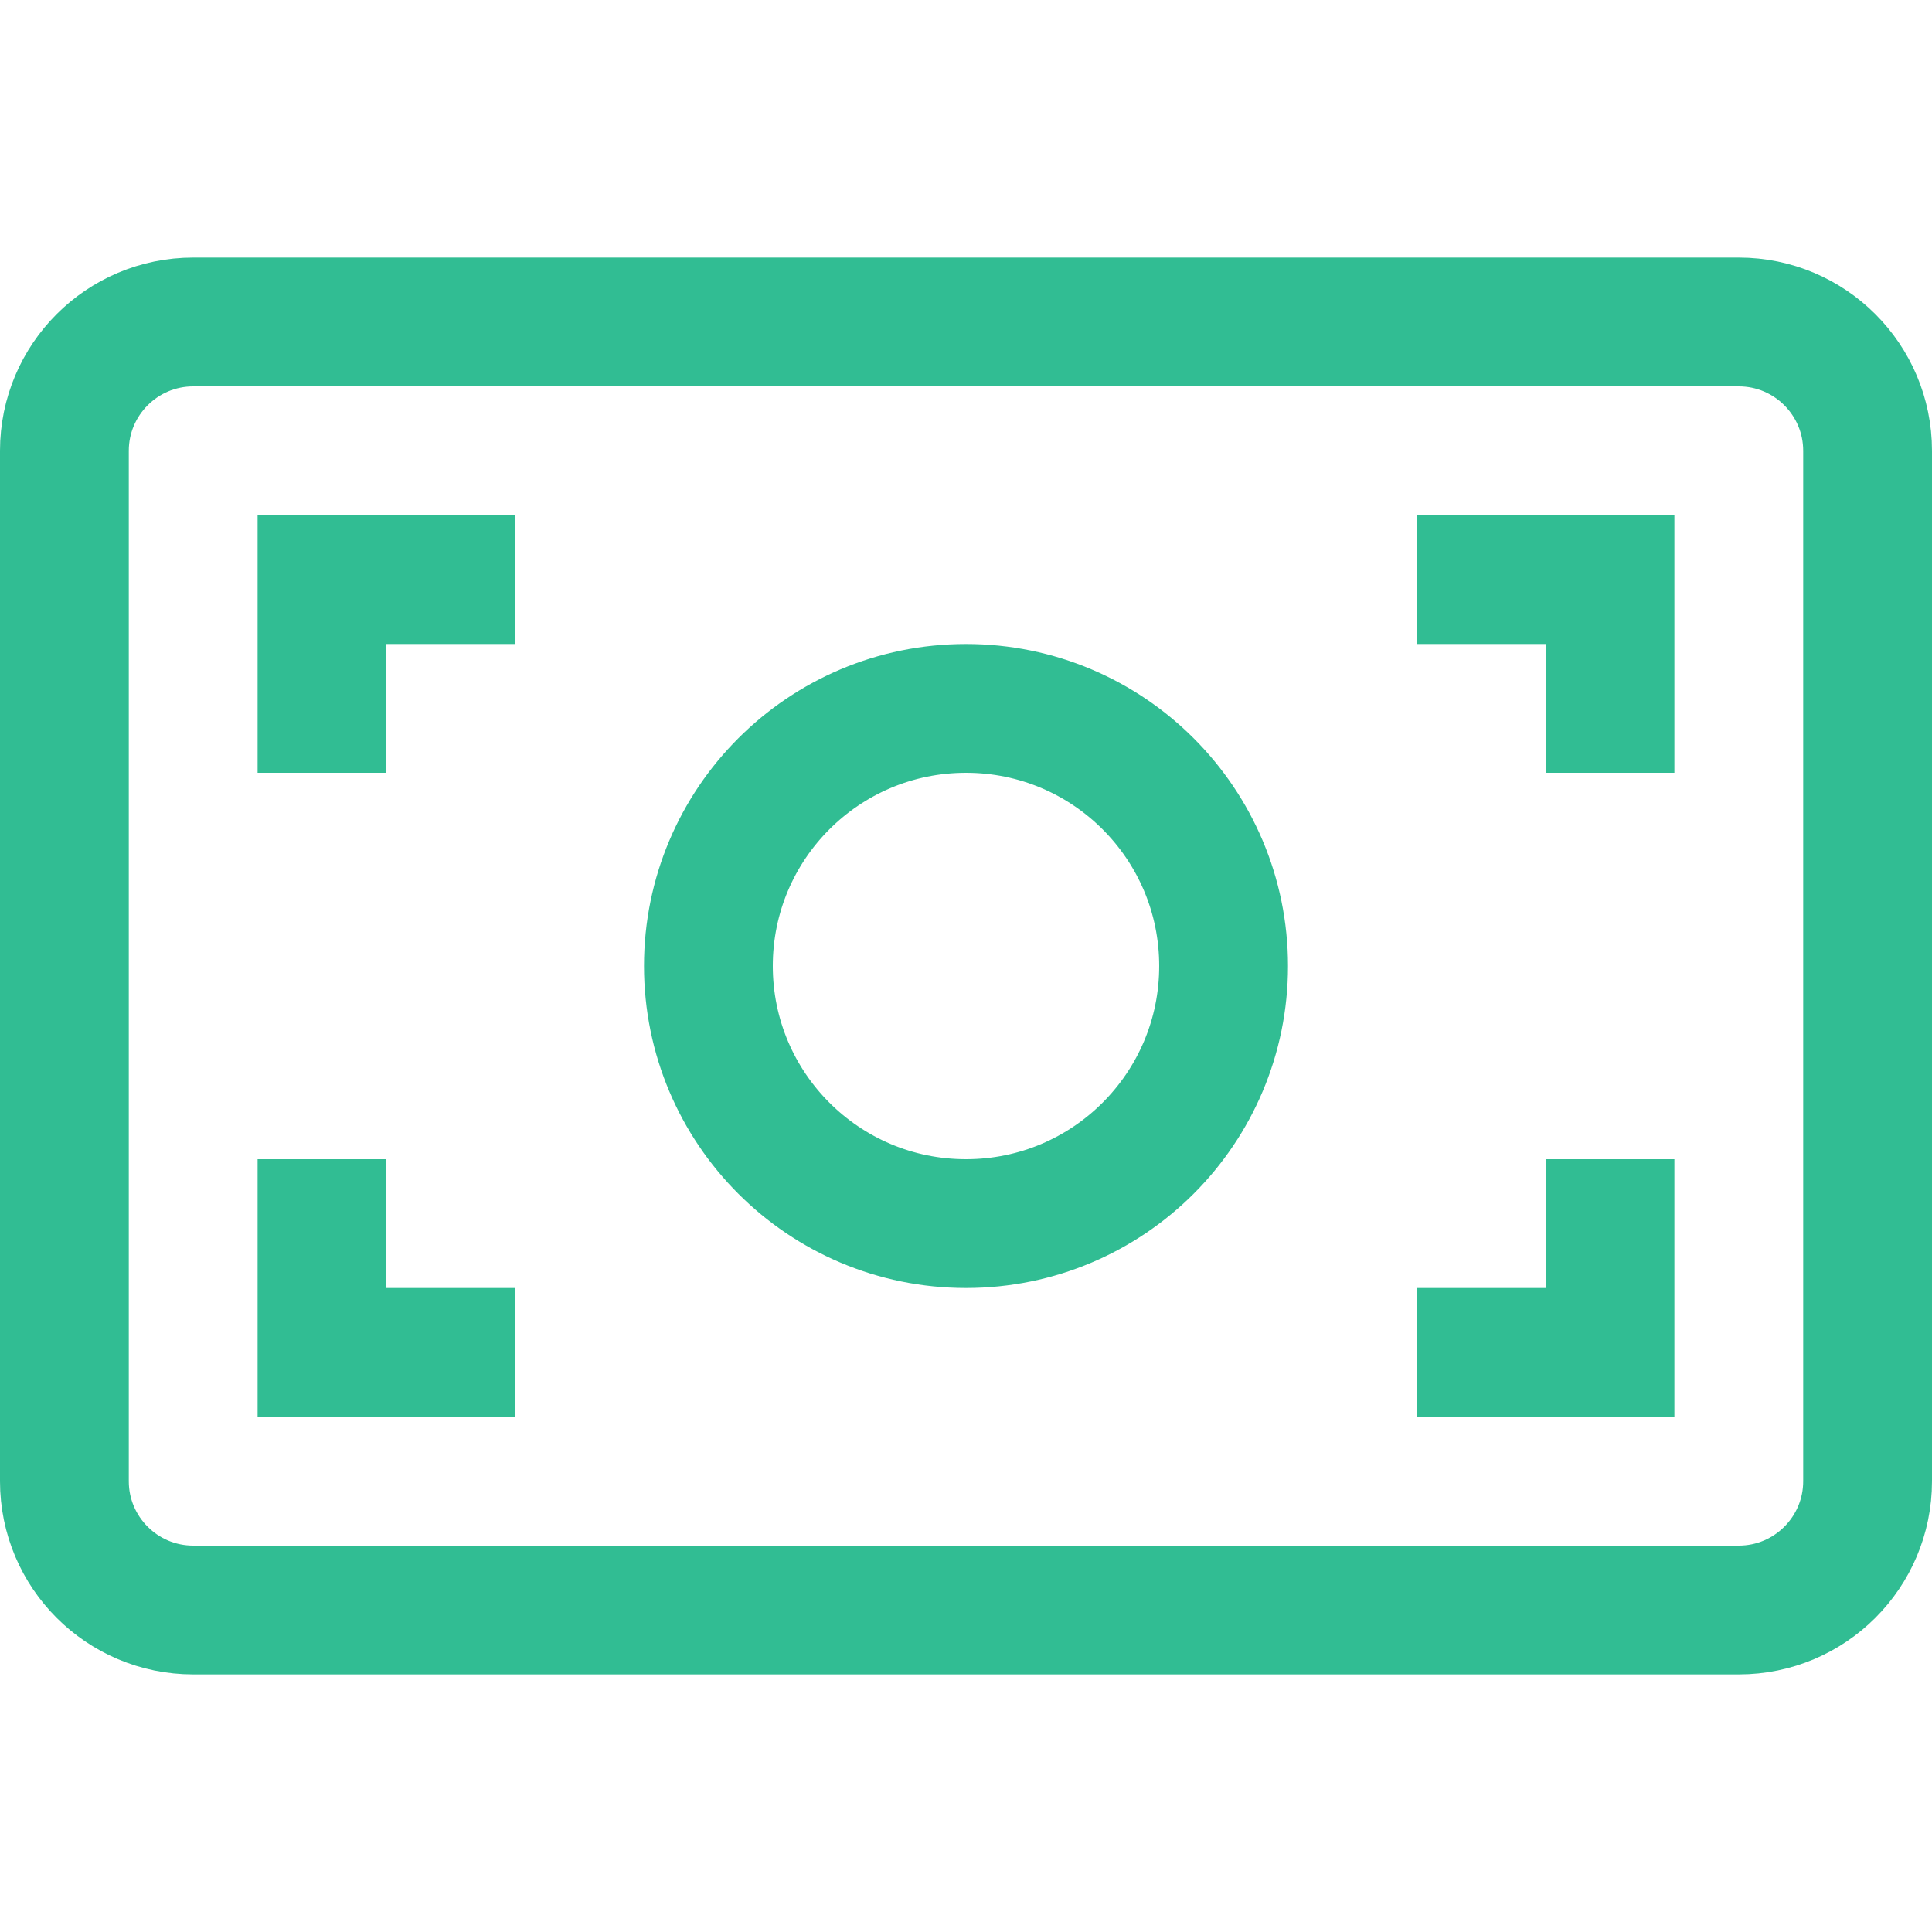 <svg fill="none" height="15" viewBox="0 0 15 15" width="15" xmlns="http://www.w3.org/2000/svg"><path d="m11 10.5h1.5v-1.5m-1.5-4.5h1.5v1.5m-8.5-1.5h-1.5v1.5m0 3v1.5h1.5m3.5-1c-1.105 0-2-.895-2-2s.895-2 2-2 2 .895 2 2-.895 2-2 2zm-6-7h12c.552 0 1 .448 1 1v8c0 .552-.448 1-1 1h-12c-.552 0-1-.448-1-1v-8c0-.552.448-1 1-1z" stroke="#31bd93"/></svg>